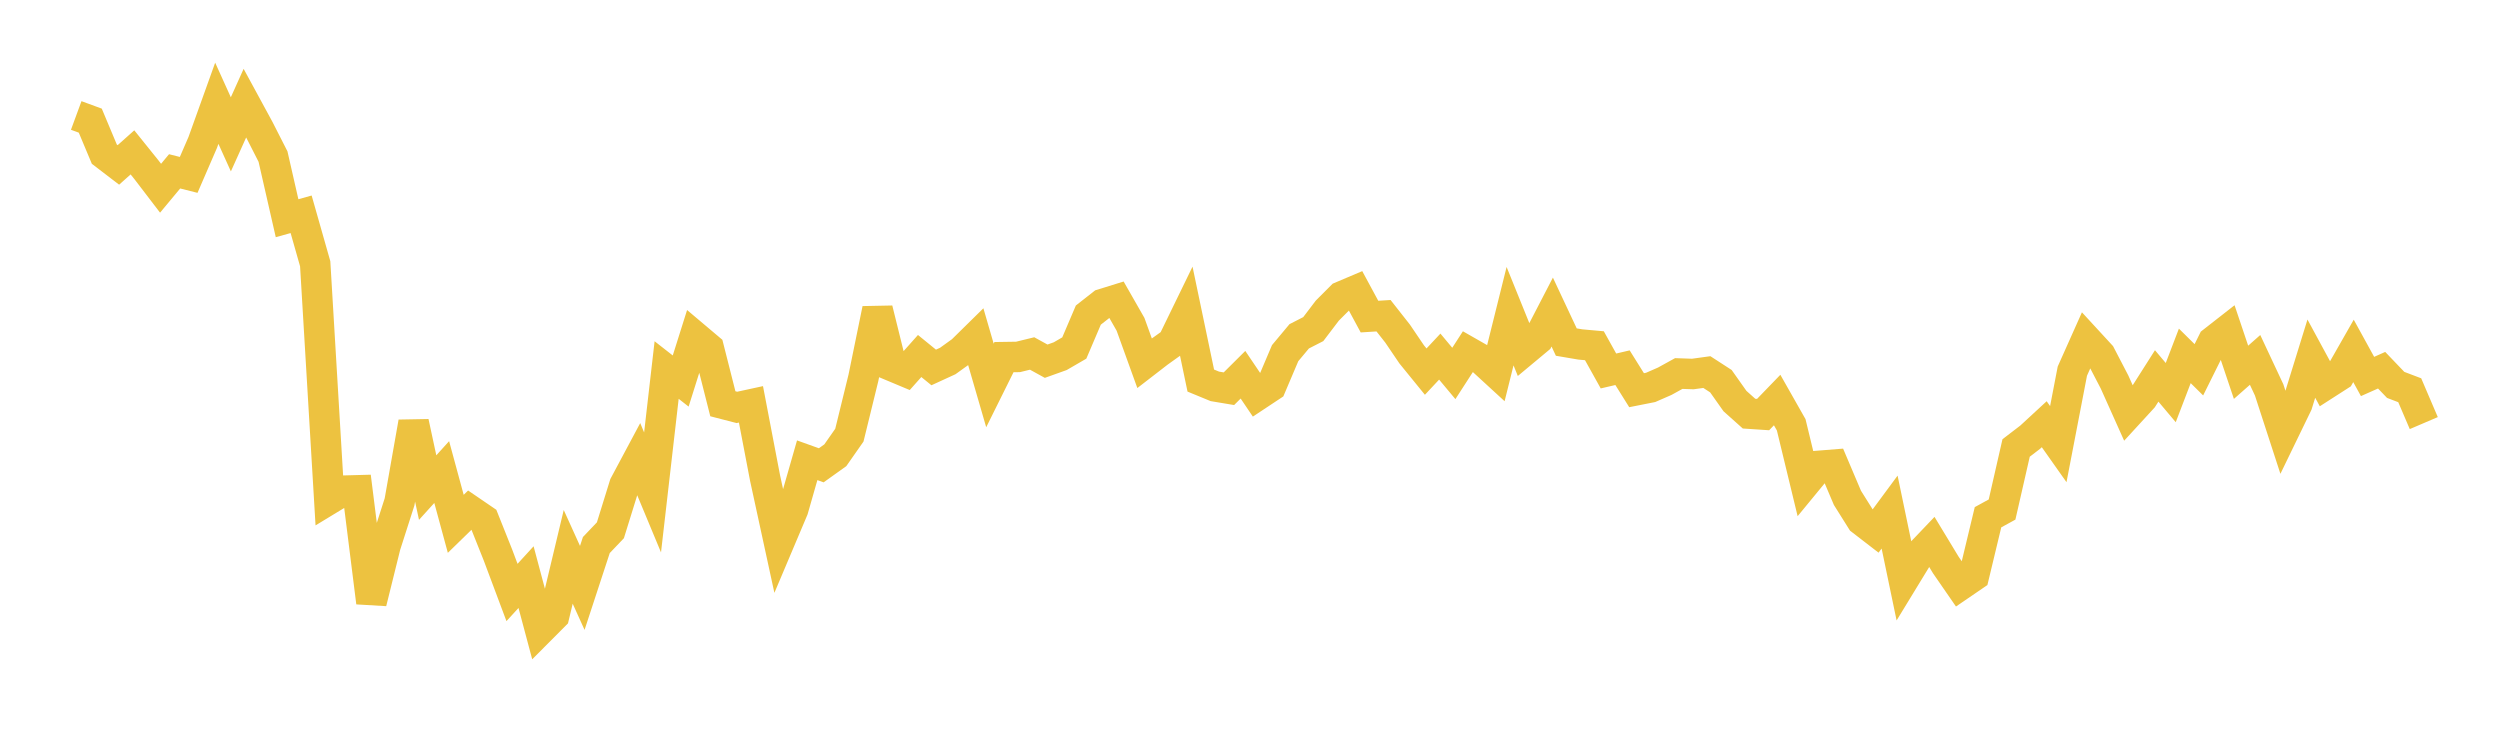 <svg width="164" height="48" xmlns="http://www.w3.org/2000/svg" xmlns:xlink="http://www.w3.org/1999/xlink"><path fill="none" stroke="rgb(237,194,64)" stroke-width="2" d="M5,7.575L5.922,7.914L6.844,10.113L7.766,10.819L8.689,9.996L9.611,11.142L10.533,12.348L11.455,11.24L12.377,11.473L13.299,9.344L14.222,6.774L15.144,8.813L16.066,6.765L16.988,8.462L17.91,10.273L18.832,14.315L19.754,14.057L20.677,17.304L21.599,32.749L22.521,32.189L23.443,32.164L24.365,39.524L25.287,35.802L26.21,32.925L27.132,27.697L28.054,31.985L28.976,30.967L29.898,34.363L30.82,33.465L31.743,34.095L32.665,36.406L33.587,38.867L34.509,37.859L35.431,41.313L36.353,40.387L37.275,36.529L38.198,38.567L39.12,35.754L40.042,34.787L40.964,31.814L41.886,30.087L42.808,32.303L43.731,24.274L44.653,24.996L45.575,22.07L46.497,22.848L47.419,26.487L48.341,26.725L49.263,26.525L50.186,31.348L51.108,35.596L52.03,33.416L52.952,30.193L53.874,30.524L54.796,29.866L55.719,28.546L56.641,24.782L57.563,20.28L58.485,24.003L59.407,24.389L60.329,23.354L61.251,24.105L62.174,23.681L63.096,23.018L64.018,22.111L64.94,25.285L65.862,23.428L66.784,23.414L67.707,23.188L68.629,23.695L69.551,23.365L70.473,22.83L71.395,20.669L72.317,19.946L73.24,19.66L74.162,21.274L75.084,23.826L76.006,23.114L76.928,22.454L77.85,20.559L78.772,24.966L79.695,25.346L80.617,25.5L81.539,24.583L82.461,25.949L83.383,25.338L84.305,23.167L85.228,22.062L86.15,21.59L87.072,20.377L87.994,19.453L88.916,19.062L89.838,20.769L90.76,20.711L91.683,21.885L92.605,23.245L93.527,24.378L94.449,23.393L95.371,24.498L96.293,23.07L97.216,23.597L98.138,24.444L99.06,20.74L99.982,23.019L100.904,22.251L101.826,20.471L102.749,22.44L103.671,22.597L104.593,22.68L105.515,24.336L106.437,24.121L107.359,25.597L108.281,25.414L109.204,25.011L110.126,24.503L111.048,24.535L111.97,24.408L112.892,25.006L113.814,26.31L114.737,27.135L115.659,27.196L116.581,26.242L117.503,27.868L118.425,31.679L119.347,30.558L120.269,30.484L121.192,32.659L122.114,34.129L123.036,34.84L123.958,33.592L124.88,38.021L125.802,36.51L126.725,35.543L127.647,37.066L128.569,38.401L129.491,37.771L130.413,33.931L131.335,33.426L132.257,29.387L133.18,28.68L134.102,27.829L135.024,29.135L135.946,24.347L136.868,22.283L137.79,23.285L138.713,25.059L139.635,27.115L140.557,26.11L141.479,24.66L142.401,25.755L143.323,23.346L144.246,24.258L145.168,22.402L146.09,21.681L147.012,24.423L147.934,23.61L148.856,25.578L149.778,28.413L150.701,26.51L151.623,23.527L152.545,25.228L153.467,24.636L154.389,23.019L155.311,24.697L156.234,24.286L157.156,25.249L158.078,25.6L159,27.755"></path></svg>